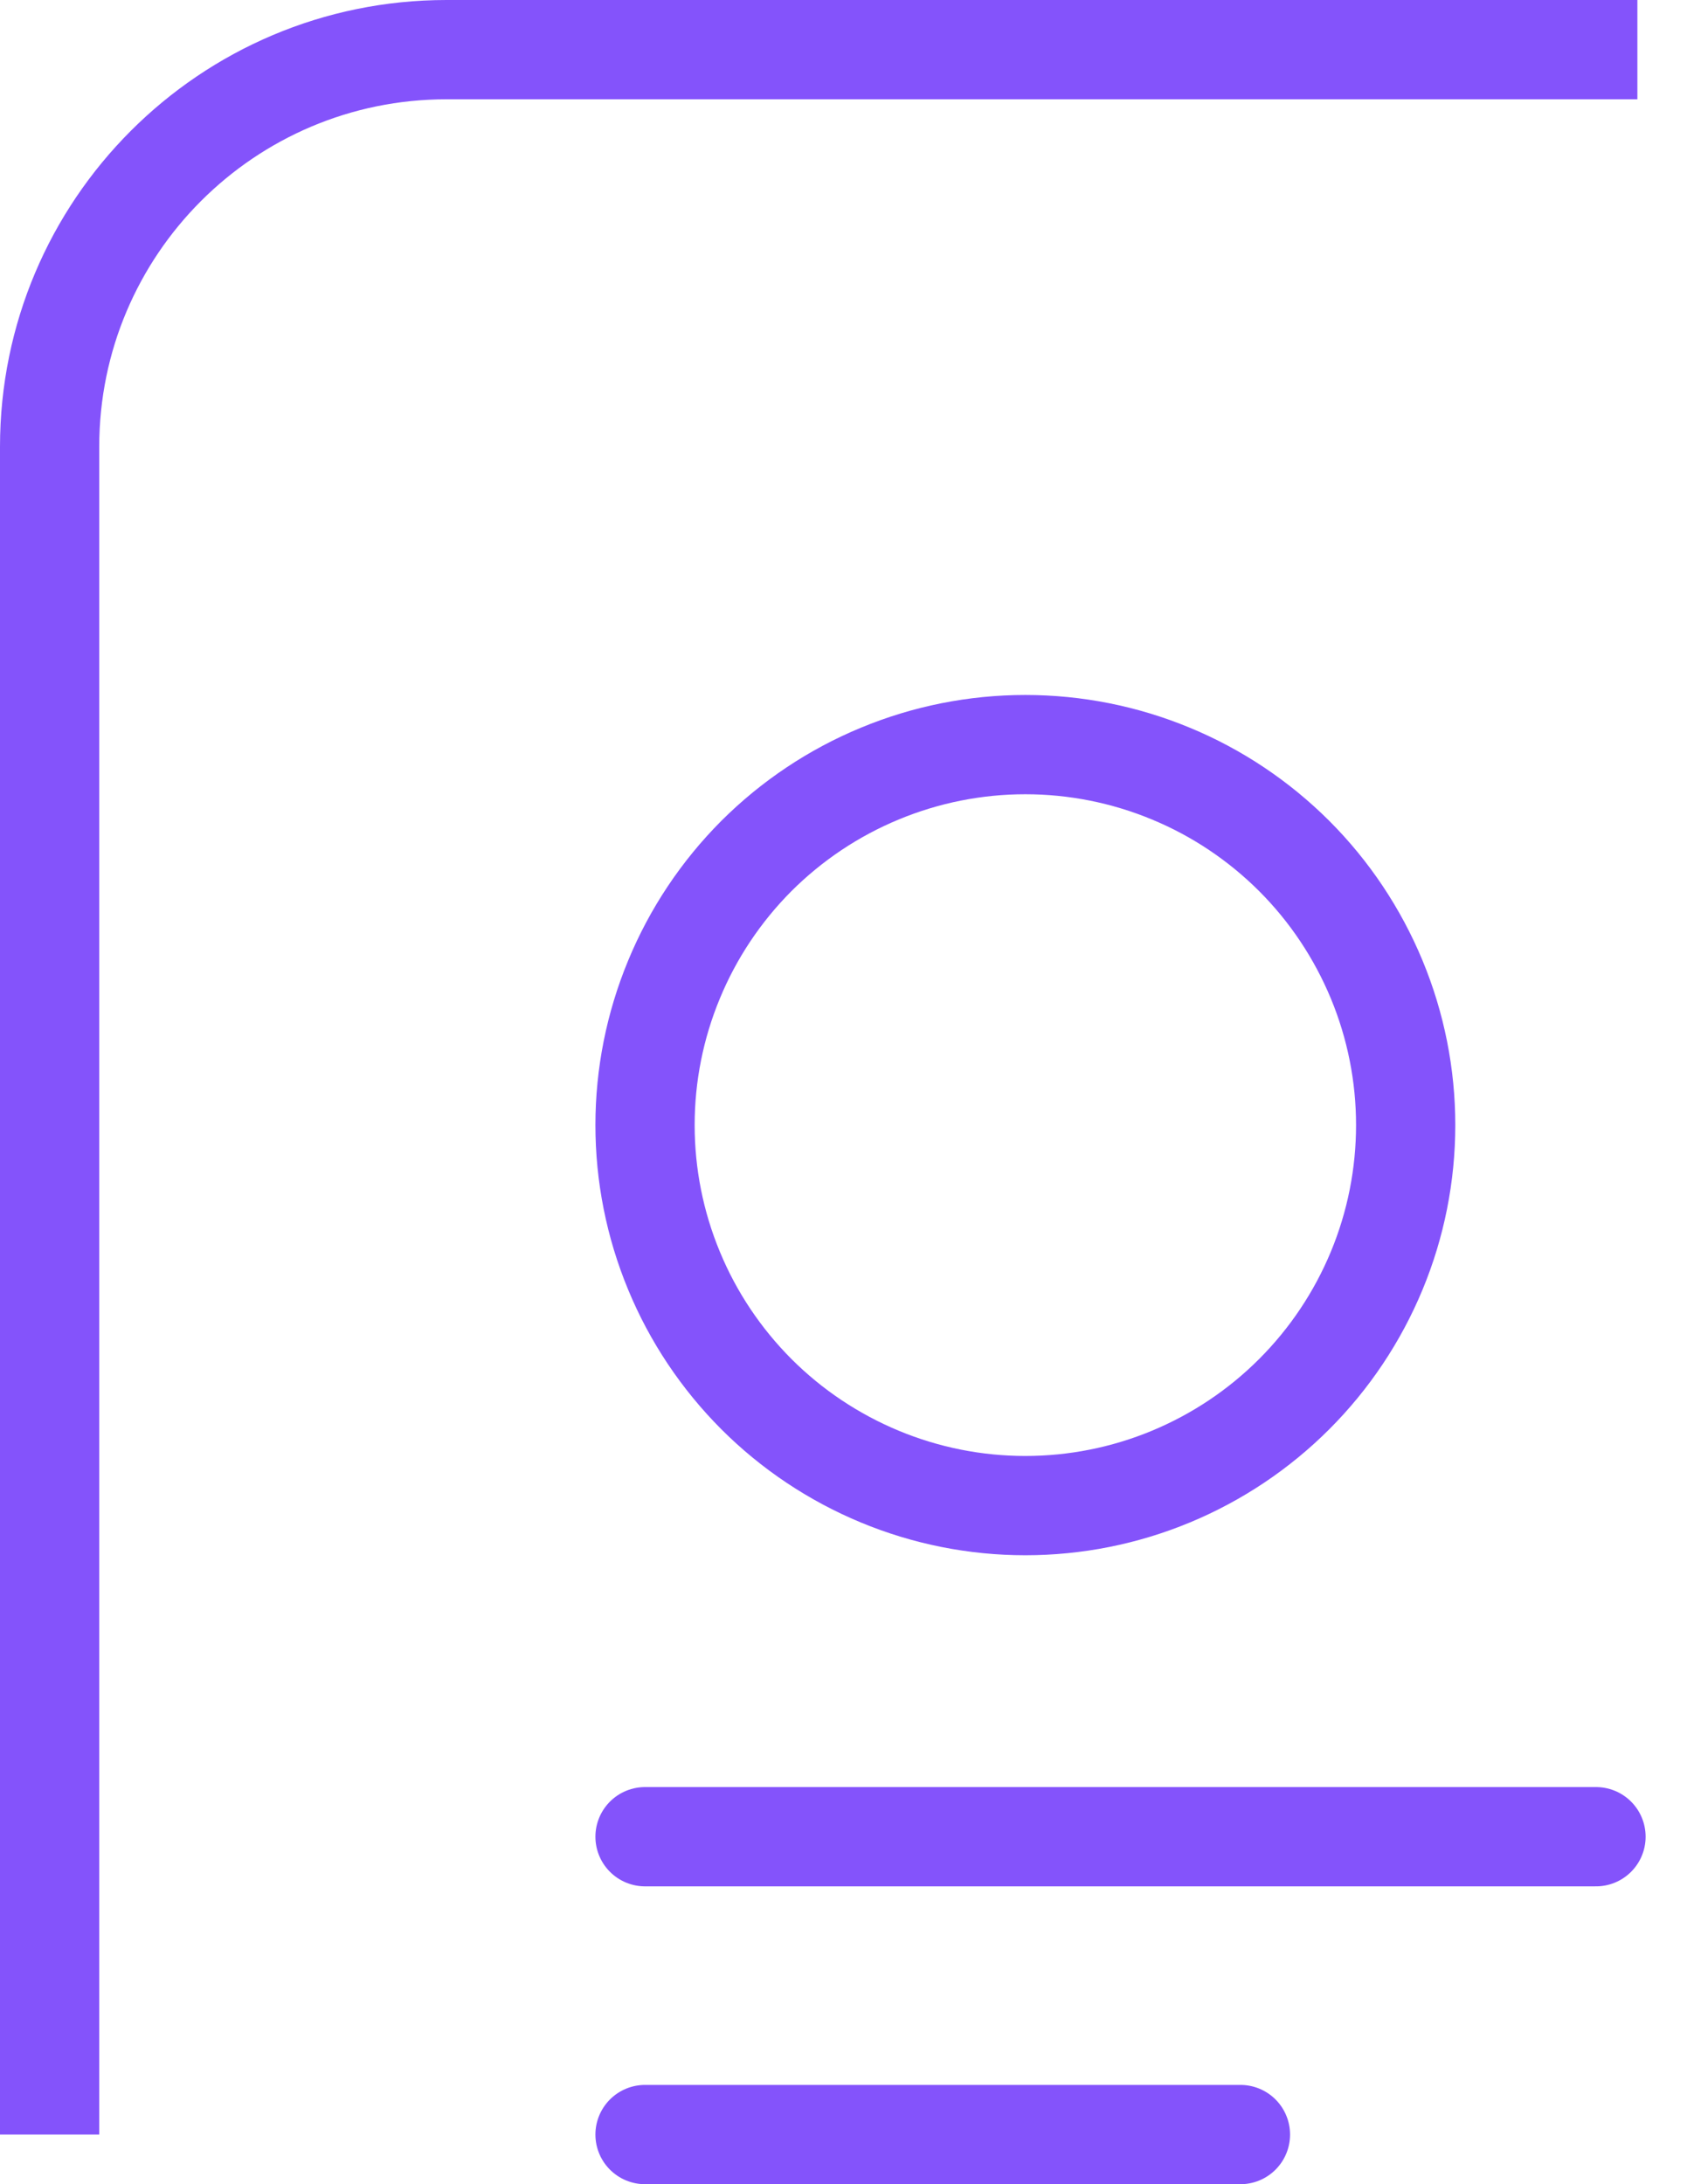 <svg viewBox="0 0 17 22" xmlns="http://www.w3.org/2000/svg" xmlns:xlink="http://www.w3.org/1999/xlink" width="17" height="22" fill="none" customFrame="#000000">
	<g id="组合 504">
		<path id="矢量 5099" d="M16.083 18.5L6.5 18.5" stroke="rgb(132,83,251)" stroke-linecap="round" stroke-linejoin="round" stroke-width="1" />
		<path id="矢量 5101" d="M12.5 21.5L6.5 21.5" stroke="rgb(132,83,251)" stroke-linecap="round" stroke-linejoin="round" stroke-width="1" />
		<path id="矢量 5100" d="M6.792 12.799C6.984 13.264 7.267 13.686 7.622 14.042C7.978 14.398 8.401 14.68 8.866 14.873C9.331 15.066 9.829 15.165 10.332 15.165C10.836 15.165 11.334 15.066 11.799 14.873C12.264 14.68 12.686 14.398 13.042 14.042C13.398 13.686 13.68 13.264 13.873 12.799C14.066 12.334 14.165 11.836 14.165 11.332C14.165 10.829 14.066 10.331 13.873 9.866C13.68 9.401 13.398 8.978 13.042 8.622C12.686 8.267 12.264 7.984 11.799 7.792C11.334 7.599 10.836 7.5 10.332 7.5C9.829 7.5 9.331 7.599 8.866 7.792C8.401 7.984 7.978 8.267 7.622 8.622C7.267 8.978 6.984 9.401 6.792 9.866C6.599 10.331 6.5 10.829 6.5 11.332C6.5 11.836 6.599 12.334 6.792 12.799Z" fill-rule="nonzero" stroke="rgb(132,83,251)" stroke-linecap="round" stroke-linejoin="round" stroke-width="1" />
		<path id="矢量 5102" d="M0.5 21.5L0.5 4.5C0.5 2.291 2.291 0.5 4.5 0.5L16.5 0.5" stroke="rgb(132,83,251)" stroke-width="1" />
	</g>
</svg>
